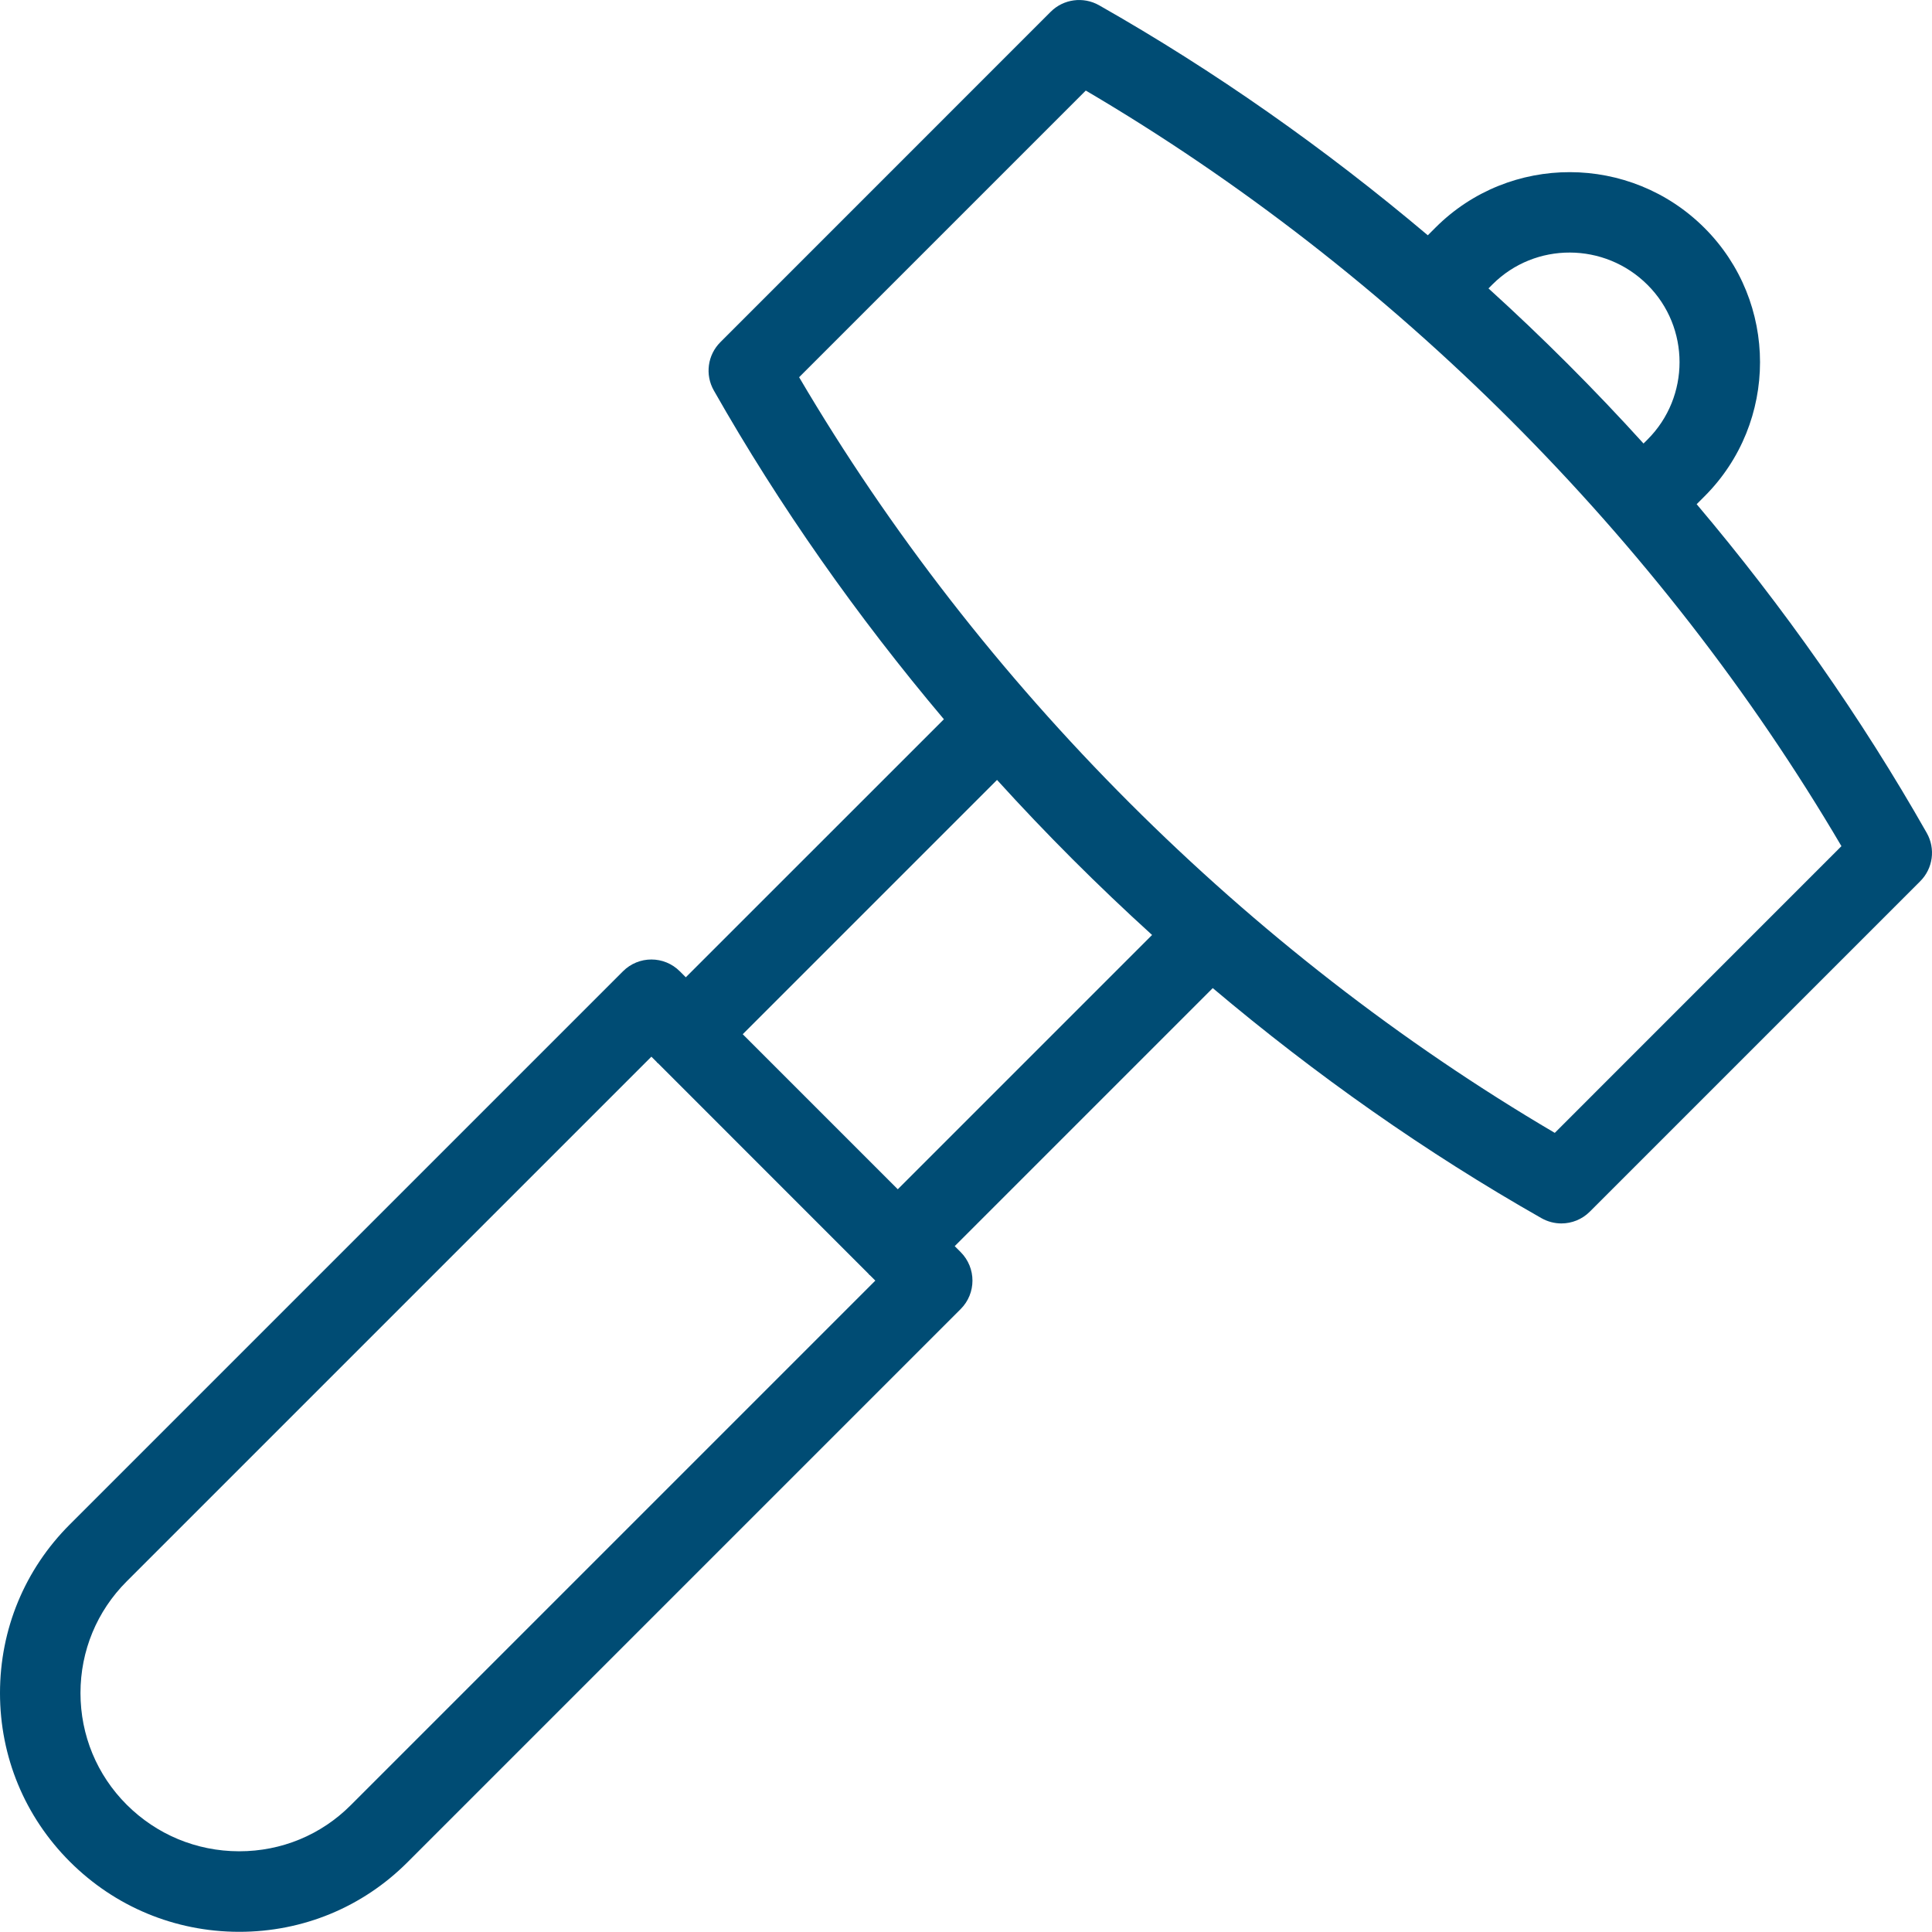 <?xml version="1.0" encoding="UTF-8"?> <svg xmlns="http://www.w3.org/2000/svg" width="32" height="32" viewBox="0 0 32 32" fill="none"> <path d="M1.156 30.834C1.903 31.581 2.896 31.994 3.953 31.997C3.956 31.997 3.96 31.997 3.963 31.997C5.018 31.997 6.007 31.588 6.75 30.844L15.912 21.682C16.172 21.422 16.172 21 15.912 20.739L15.813 20.64L20.087 16.366C21.791 17.804 23.616 19.089 25.532 20.177C25.635 20.235 25.749 20.264 25.861 20.264C26.034 20.264 26.205 20.197 26.333 20.068L31.805 14.596C32.017 14.384 32.061 14.057 31.913 13.796C30.825 11.879 29.541 10.054 28.102 8.351L28.232 8.221C29.458 6.996 29.458 5.001 28.232 3.776C27.003 2.547 25.005 2.542 23.778 3.768L23.649 3.897C21.945 2.459 20.121 1.175 18.204 0.087C17.942 -0.061 17.614 -0.016 17.403 0.195L11.932 5.667C11.719 5.879 11.675 6.207 11.823 6.467C12.911 8.384 14.196 10.209 15.634 11.913L11.359 16.187L11.26 16.088C11 15.827 10.578 15.827 10.318 16.088L1.156 25.25C0.41 25.995 0 26.986 0 28.042C0 29.097 0.41 30.088 1.156 30.834ZM24.721 4.71C25.427 4.004 26.578 4.008 27.289 4.719C27.995 5.424 27.995 6.573 27.289 7.279L27.222 7.346C26.409 6.449 25.551 5.591 24.654 4.777L24.721 4.71ZM13.236 6.248L17.984 1.5C23.085 4.499 27.502 8.915 30.5 14.015L25.752 18.764C20.651 15.765 16.235 11.349 13.236 6.248ZM16.514 12.918C17.328 13.815 18.185 14.672 19.082 15.486L14.87 19.698L12.302 17.13L16.514 12.918ZM2.098 26.193L10.789 17.502L10.878 17.591C10.882 17.595 10.883 17.599 10.886 17.603C10.889 17.606 10.894 17.607 10.898 17.61L14.388 21.101C14.392 21.105 14.393 21.11 14.397 21.114C14.4 21.117 14.406 21.119 14.409 21.122L14.498 21.211L5.807 29.902C5.316 30.393 4.661 30.663 3.963 30.663C3.961 30.663 3.959 30.663 3.956 30.663C3.255 30.661 2.595 30.387 2.098 29.891C1.605 29.398 1.333 28.741 1.333 28.042C1.333 27.342 1.605 26.686 2.098 26.193Z" fill="#004C74"></path> </svg> 